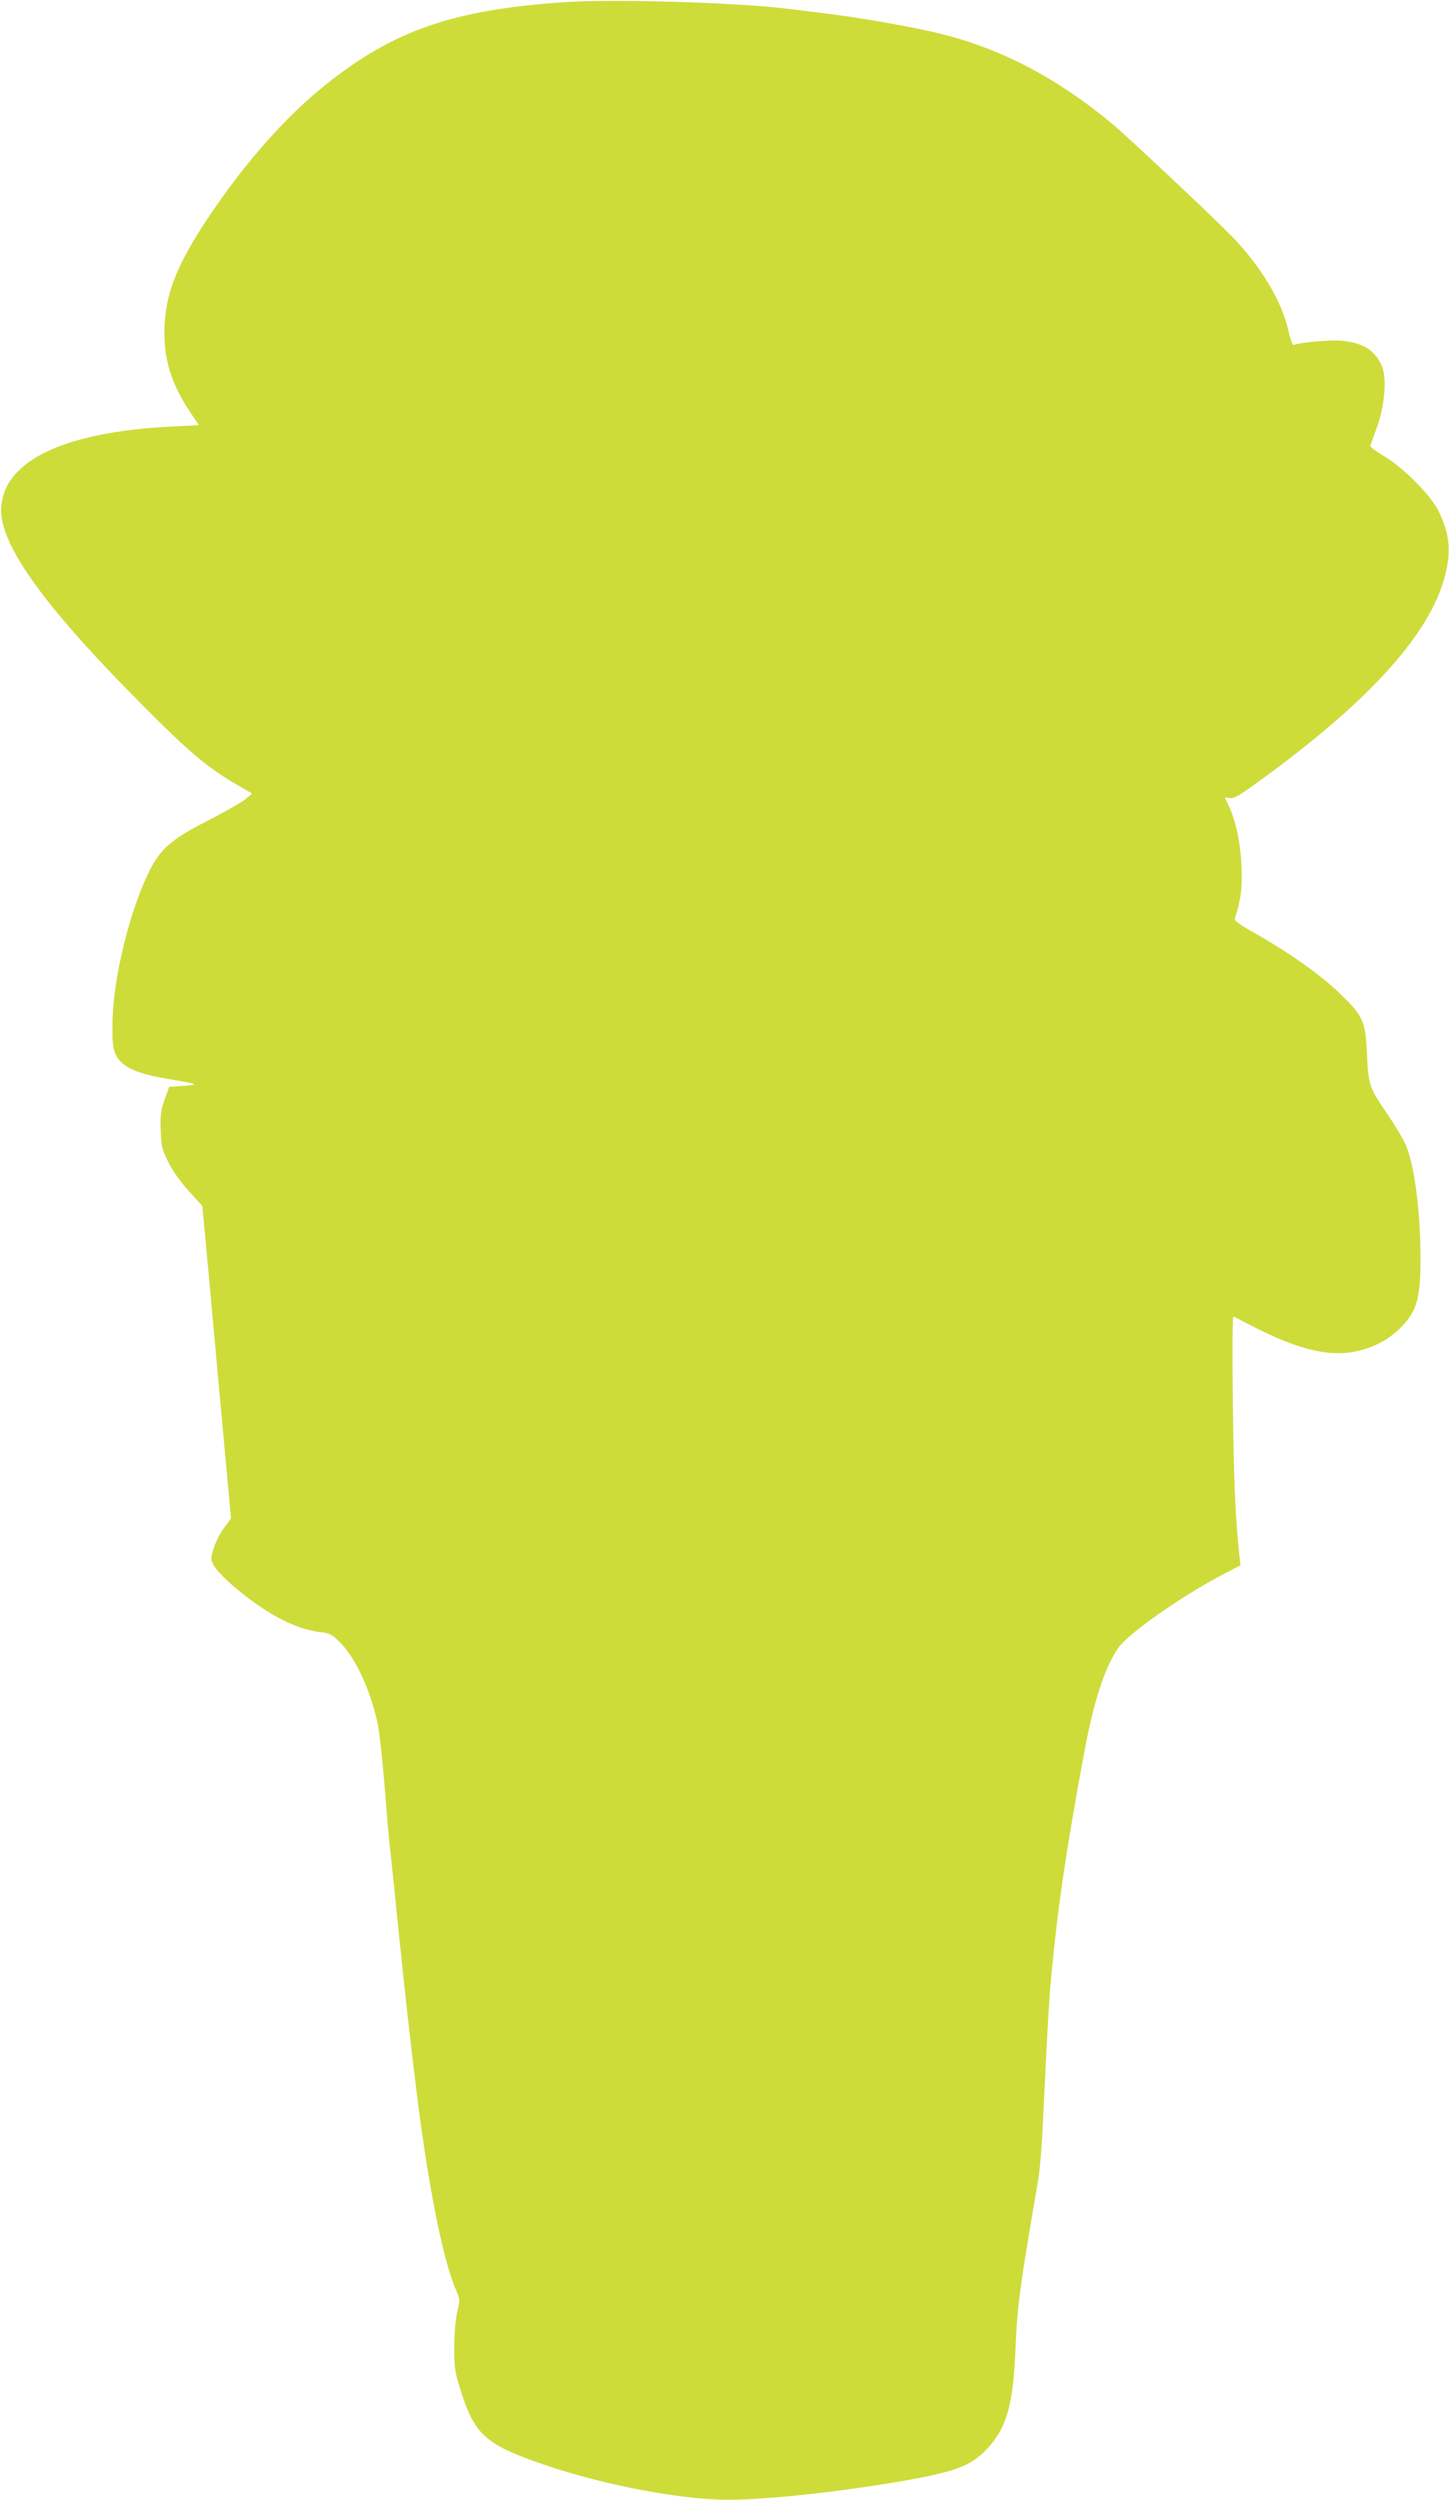 <?xml version="1.0" standalone="no"?>
<!DOCTYPE svg PUBLIC "-//W3C//DTD SVG 20010904//EN"
 "http://www.w3.org/TR/2001/REC-SVG-20010904/DTD/svg10.dtd">
<svg version="1.0" xmlns="http://www.w3.org/2000/svg"
 width="742pt" height="1280pt" viewBox="0 0 742 1280"
 preserveAspectRatio="xMidYMid meet">
<g transform="translate(0,1280) scale(0.1,-0.1)"
fill="#cddc39" stroke="none">
<path d="M2895 12789 c-573 -38 -880 -144 -1230 -425 -207 -166 -412 -399
-600 -680 -155 -234 -213 -376 -222 -545 -9 -168 31 -303 136 -457 l40 -59
-137 -7 c-562 -27 -877 -181 -876 -431 1 -185 229 -499 719 -991 241 -243 338
-325 488 -412 l78 -45 -33 -28 c-18 -16 -105 -65 -192 -110 -185 -94 -243
-144 -299 -255 -104 -207 -190 -560 -191 -789 -1 -102 2 -126 19 -160 29 -56
100 -90 240 -115 186 -32 192 -34 105 -40 l-74 -5 -23 -65 c-20 -54 -23 -81
-20 -156 2 -82 7 -100 39 -165 22 -45 64 -103 106 -149 l68 -75 34 -365 c18
-201 36 -399 40 -440 4 -41 22 -237 40 -435 l33 -360 -34 -46 c-20 -25 -43
-72 -54 -104 -17 -57 -17 -59 1 -93 10 -19 52 -63 94 -99 165 -142 319 -225
448 -240 52 -6 62 -11 108 -58 78 -80 154 -247 189 -416 8 -39 24 -184 35
-322 11 -139 22 -270 25 -292 3 -22 14 -128 25 -235 24 -243 67 -647 81 -760
5 -47 14 -123 20 -170 62 -535 144 -958 216 -1120 18 -42 19 -49 5 -105 -9
-35 -15 -110 -16 -180 0 -112 2 -128 36 -235 71 -221 129 -271 442 -376 291
-99 691 -174 921 -174 193 0 550 38 860 90 303 51 386 82 469 170 101 108 134
223 146 510 9 222 22 319 115 860 9 47 20 177 25 290 26 545 32 646 46 790 34
350 76 633 168 1126 48 258 104 427 173 527 50 72 320 262 531 373 l94 49 -7
65 c-20 205 -26 350 -32 759 -3 268 -2 452 3 450 5 -2 51 -26 102 -52 240
-123 402 -159 545 -122 87 22 155 62 214 121 79 82 98 150 97 359 0 234 -32
476 -77 576 -13 30 -54 98 -91 152 -94 138 -99 150 -106 308 -8 174 -19 197
-145 318 -99 94 -261 208 -433 305 -79 44 -102 62 -98 74 32 104 38 153 33
272 -5 124 -32 243 -74 323 -14 27 -13 27 11 21 21 -5 44 7 123 64 581 416
907 772 983 1076 32 125 23 213 -32 326 -39 82 -182 227 -283 286 -39 23 -69
46 -68 50 1 5 17 50 35 99 42 120 51 260 20 321 -38 75 -93 107 -198 119 -53
6 -212 -7 -247 -21 -8 -3 -18 22 -30 76 -34 149 -139 325 -289 480 -95 98
-533 510 -616 579 -285 236 -570 384 -887 461 -140 34 -415 82 -600 104 -71 9
-148 18 -170 21 -257 32 -891 51 -1140 34z"/>
</g>
</svg>
